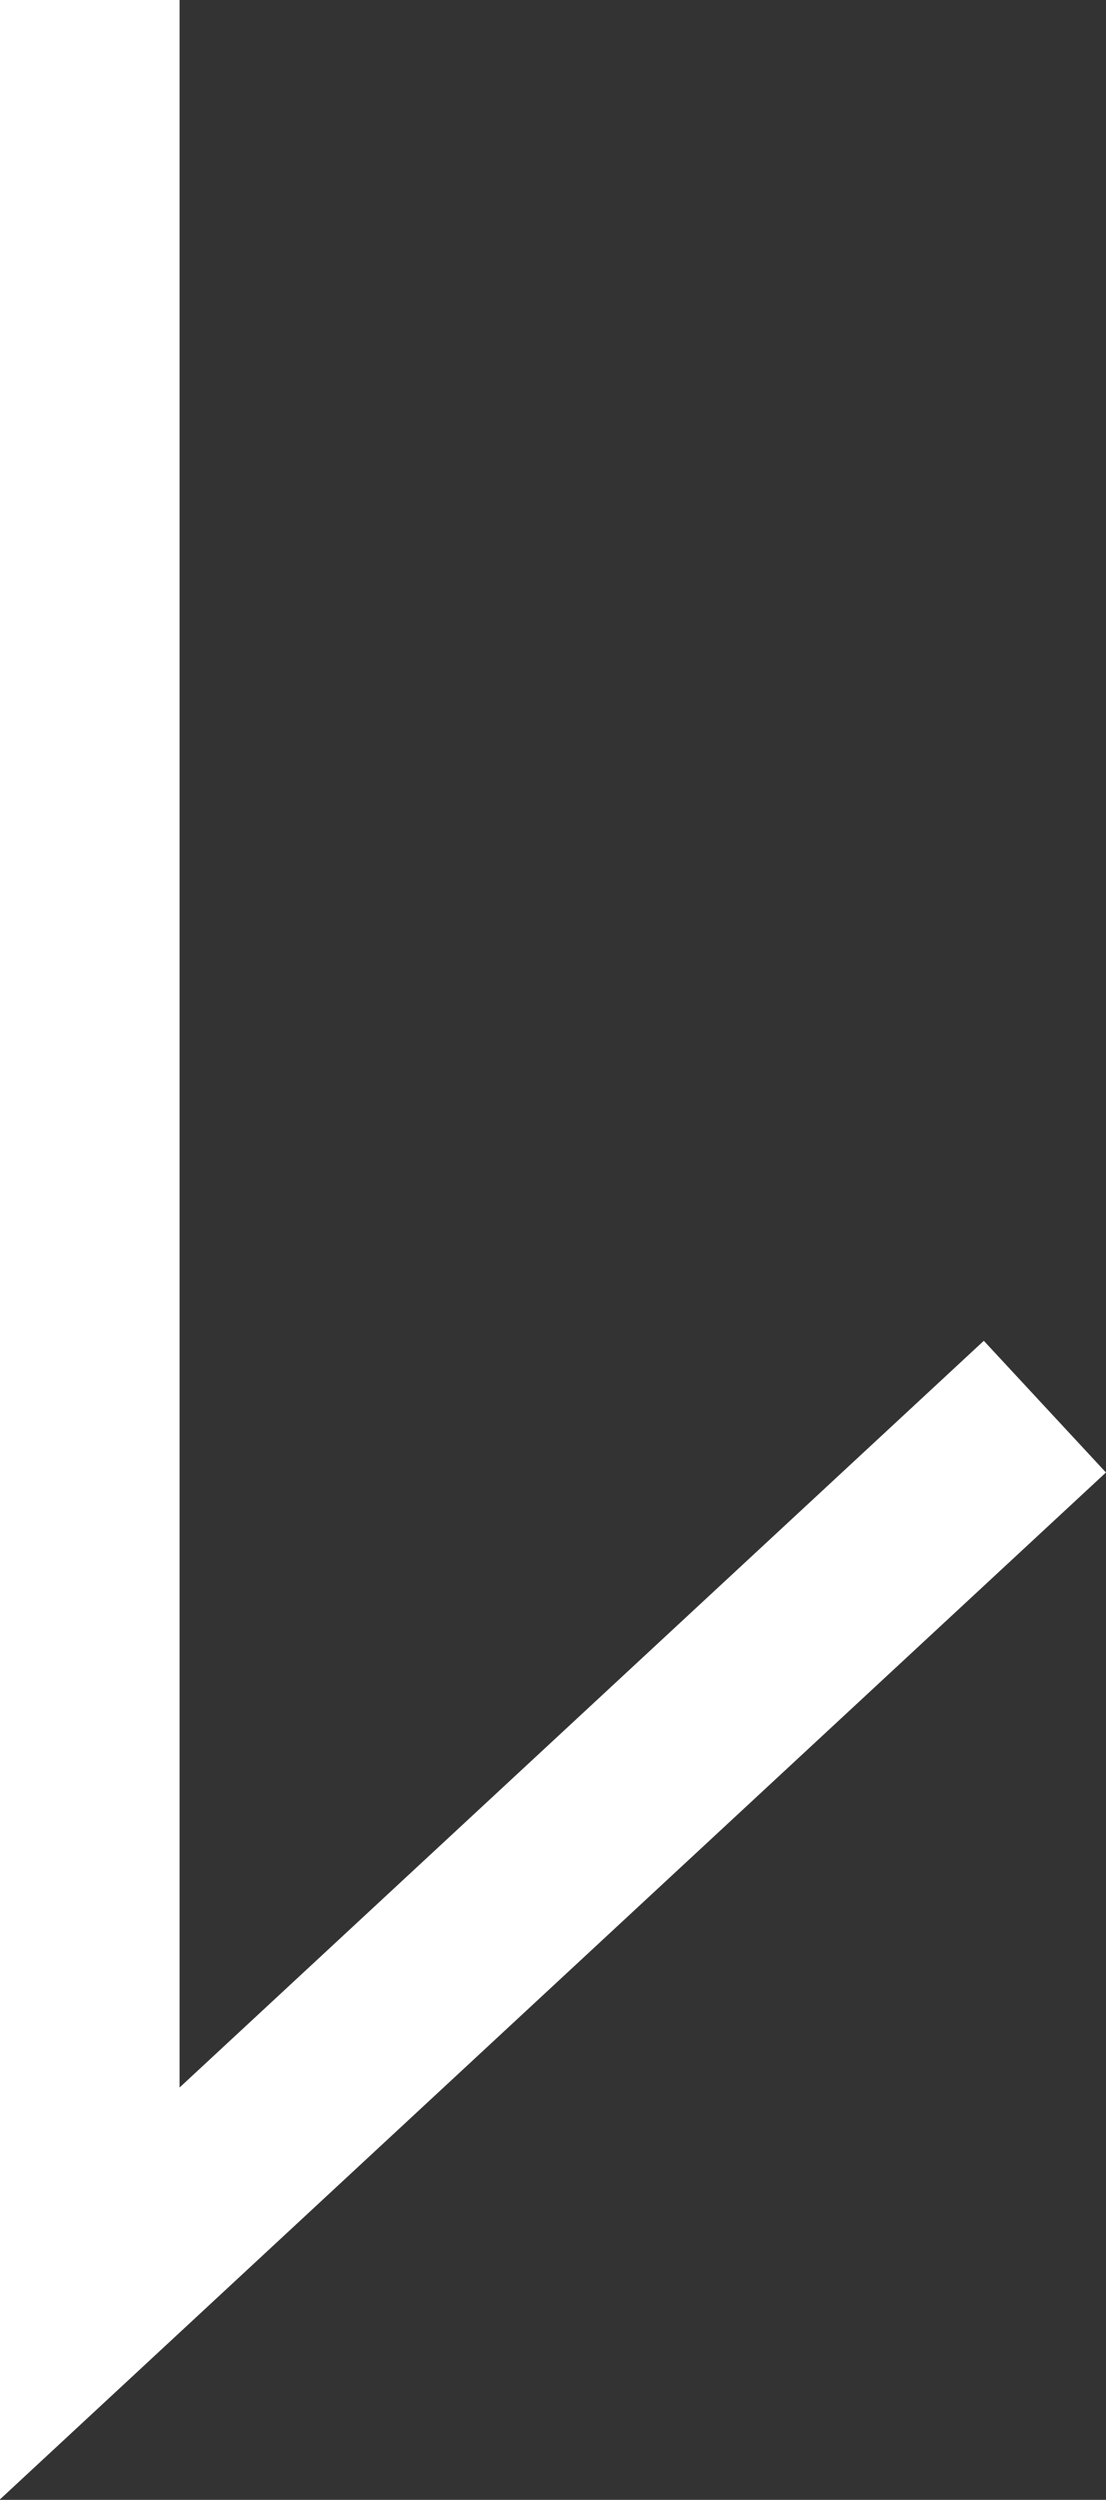 <?xml version="1.0" encoding="UTF-8"?>
<svg id="_レイヤー_2" data-name="レイヤー_2" xmlns="http://www.w3.org/2000/svg" viewBox="0 0 11.58 26.16">
  <rect x="0" y="0" width="11.58" height="26.16" fill="#333333" stroke="none"/>
  <defs>
    <style>
      .cls-1 {
        fill: none;
        stroke: #fff;
        stroke-miterlimit: 10;
        stroke-width: 1.88px;
      }
    </style>
  </defs>
  <g id="_デザイン" data-name="デザイン">
    <polyline class="cls-1" points=".94 0 .94 24 10.94 14.72"/>
  </g>
</svg>
